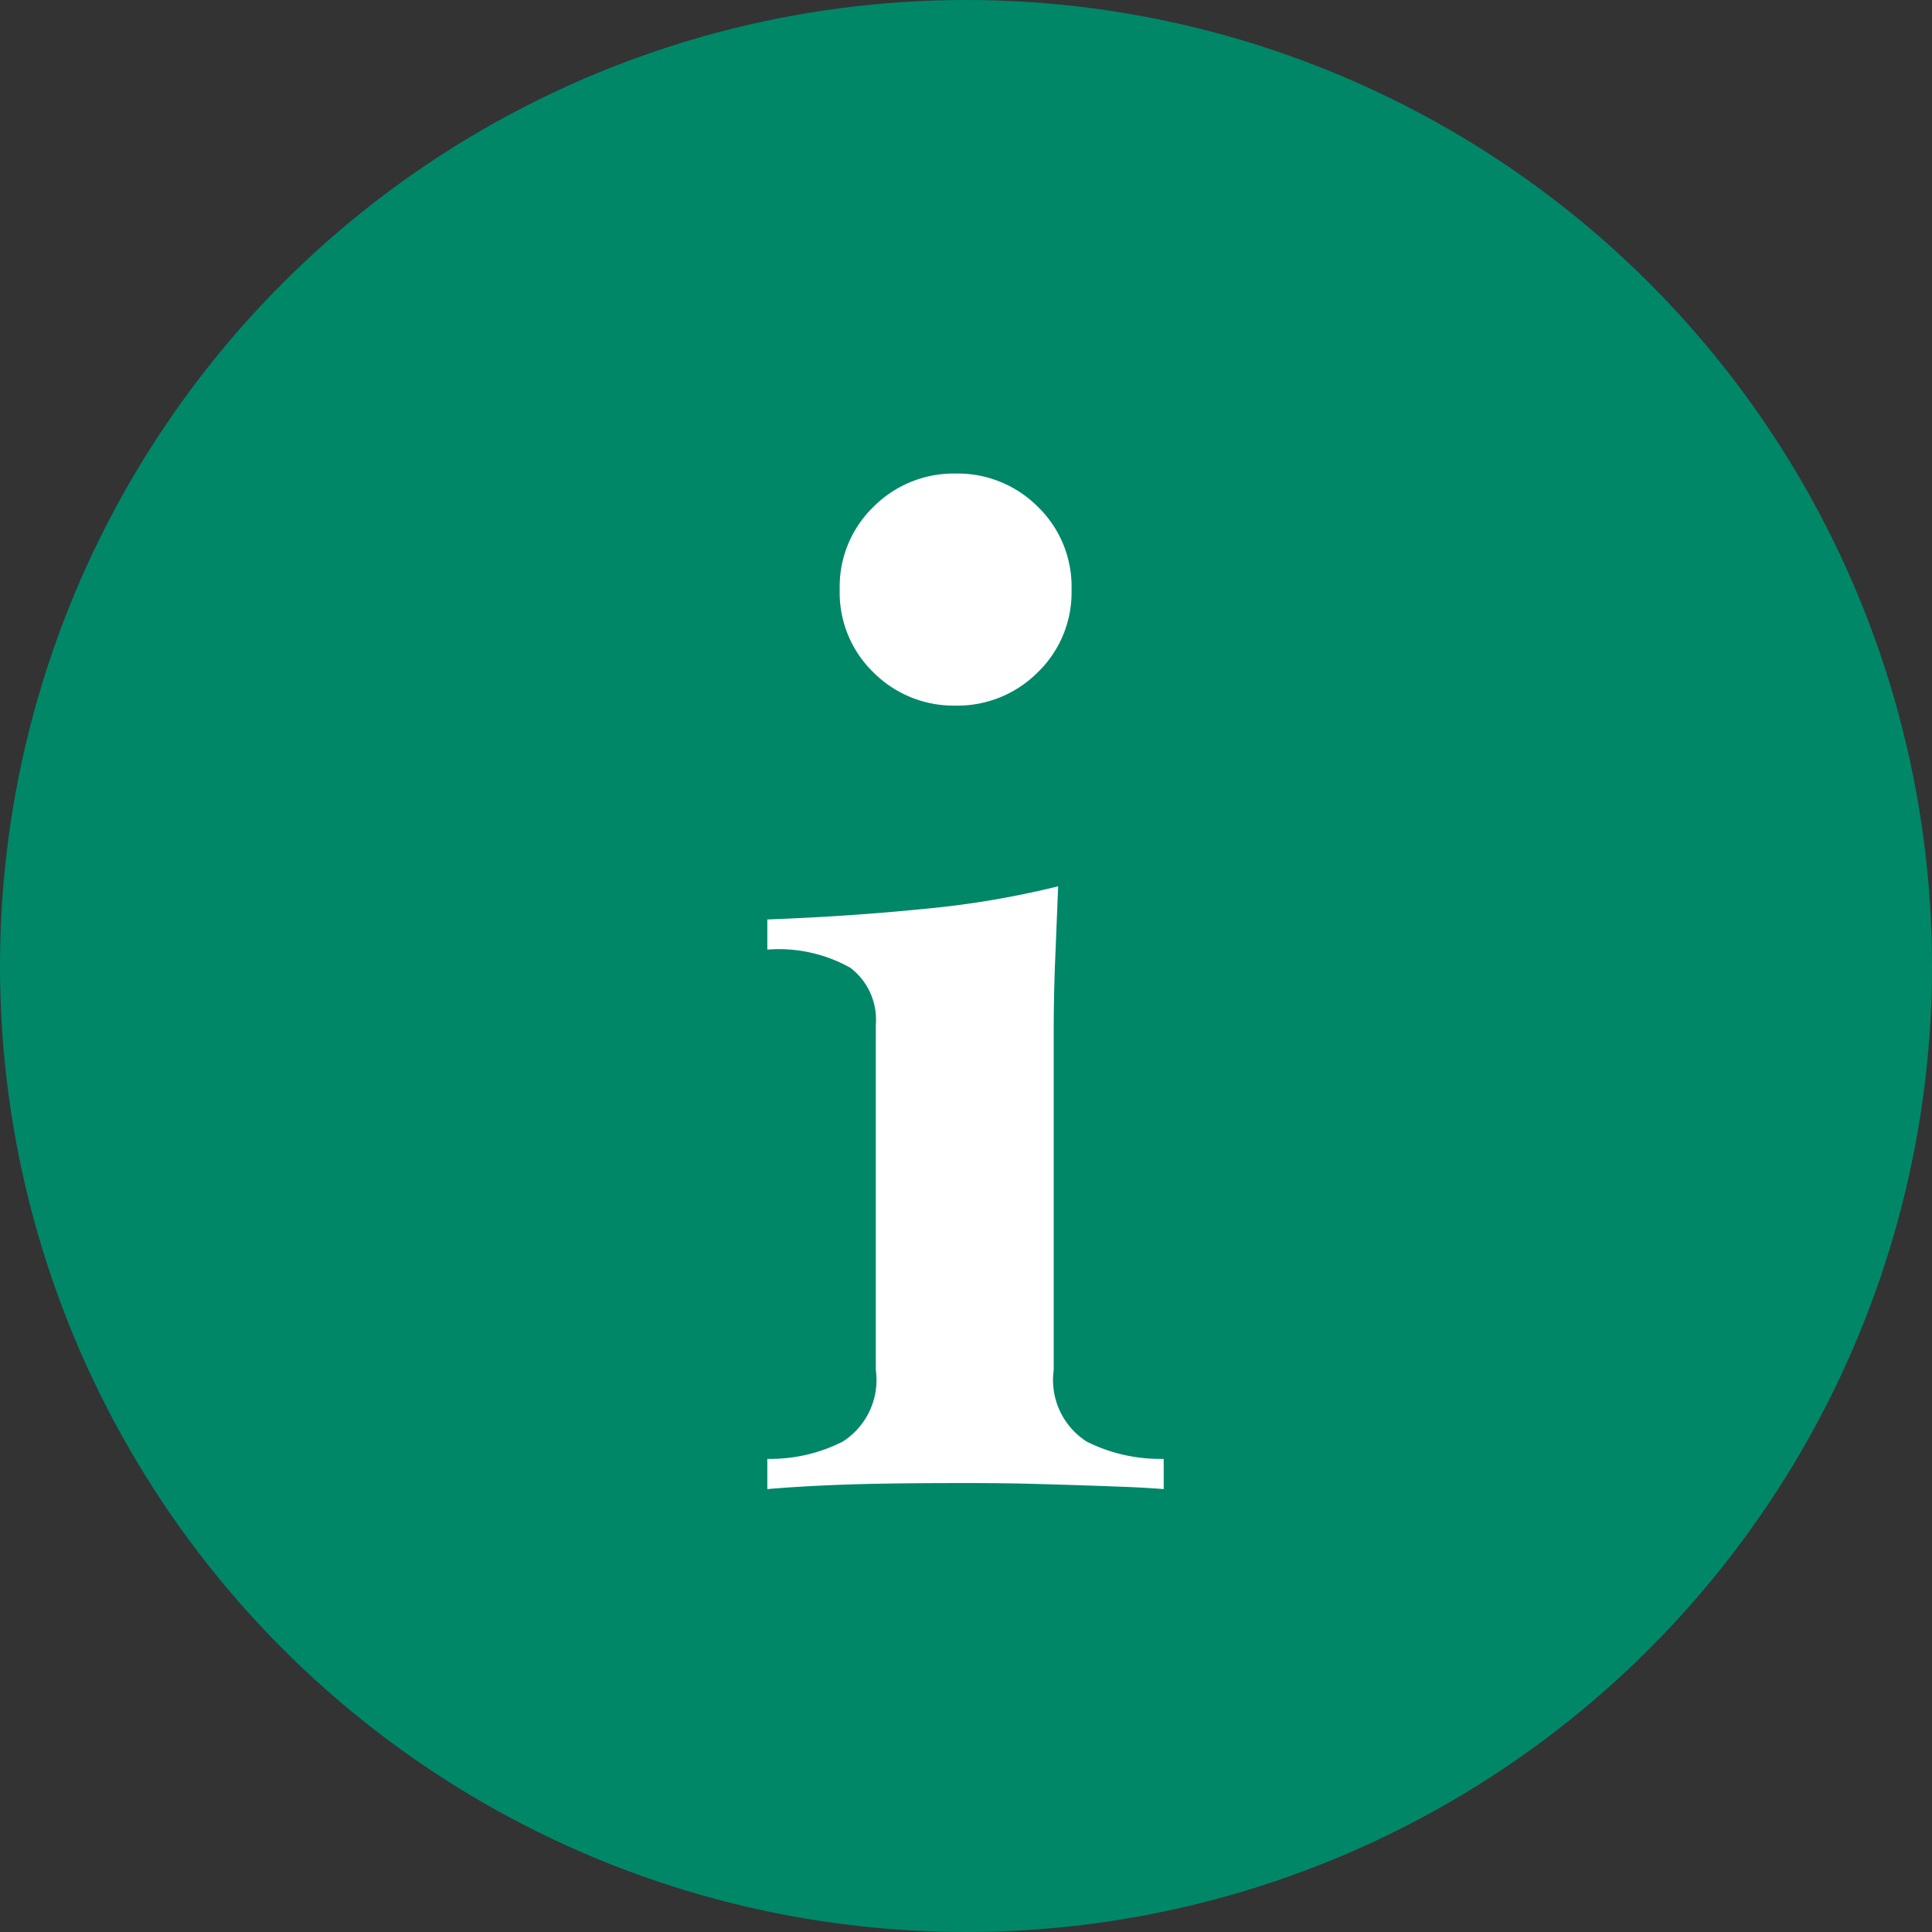 <?xml version="1.0" encoding="UTF-8"?> <svg xmlns="http://www.w3.org/2000/svg" width="65" height="65" viewBox="0 0 65 65"><rect x="0" y="0" width="65" height="65" fill="#333333" stroke="none"/><g id="Group_383" data-name="Group 383" transform="translate(-1123 -1840)"><circle id="Ellipse_1296" data-name="Ellipse 1296" cx="32.5" cy="32.5" r="32.5" transform="translate(1123 1840)" fill="#008768"></circle><path id="Path_22892" data-name="Path 22892" d="M3.2.012A2.457,2.457,0,0,0,4.312,2.42,5.5,5.5,0,0,0,6.9,3V4.017q-.659-.051-1.318-.076T4.16,3.89q-.76-.025-1.724-.051T.155,3.814q-2.484,0-3.954.051t-2.636.152V3A5.389,5.389,0,0,0-3.9,2.42,2.457,2.457,0,0,0-2.785.012V-11.6a2.194,2.194,0,0,0-.862-1.926,4.94,4.94,0,0,0-2.788-.608v-1.014q2.737-.1,5.272-.355a30.5,30.5,0,0,0,4.512-.76q-.051,1.267-.1,2.484T3.2-11.394ZM-.1-30.15a3.806,3.806,0,0,1,2.763,1.115A3.739,3.739,0,0,1,3.8-26.247a3.739,3.739,0,0,1-1.141,2.788A3.806,3.806,0,0,1-.1-22.343a3.806,3.806,0,0,1-2.763-1.115A3.739,3.739,0,0,1-4-26.247a3.739,3.739,0,0,1,1.141-2.788A3.806,3.806,0,0,1-.1-30.15Z" transform="translate(1155.251 1886.082)" fill="#fff"></path></g></svg> 